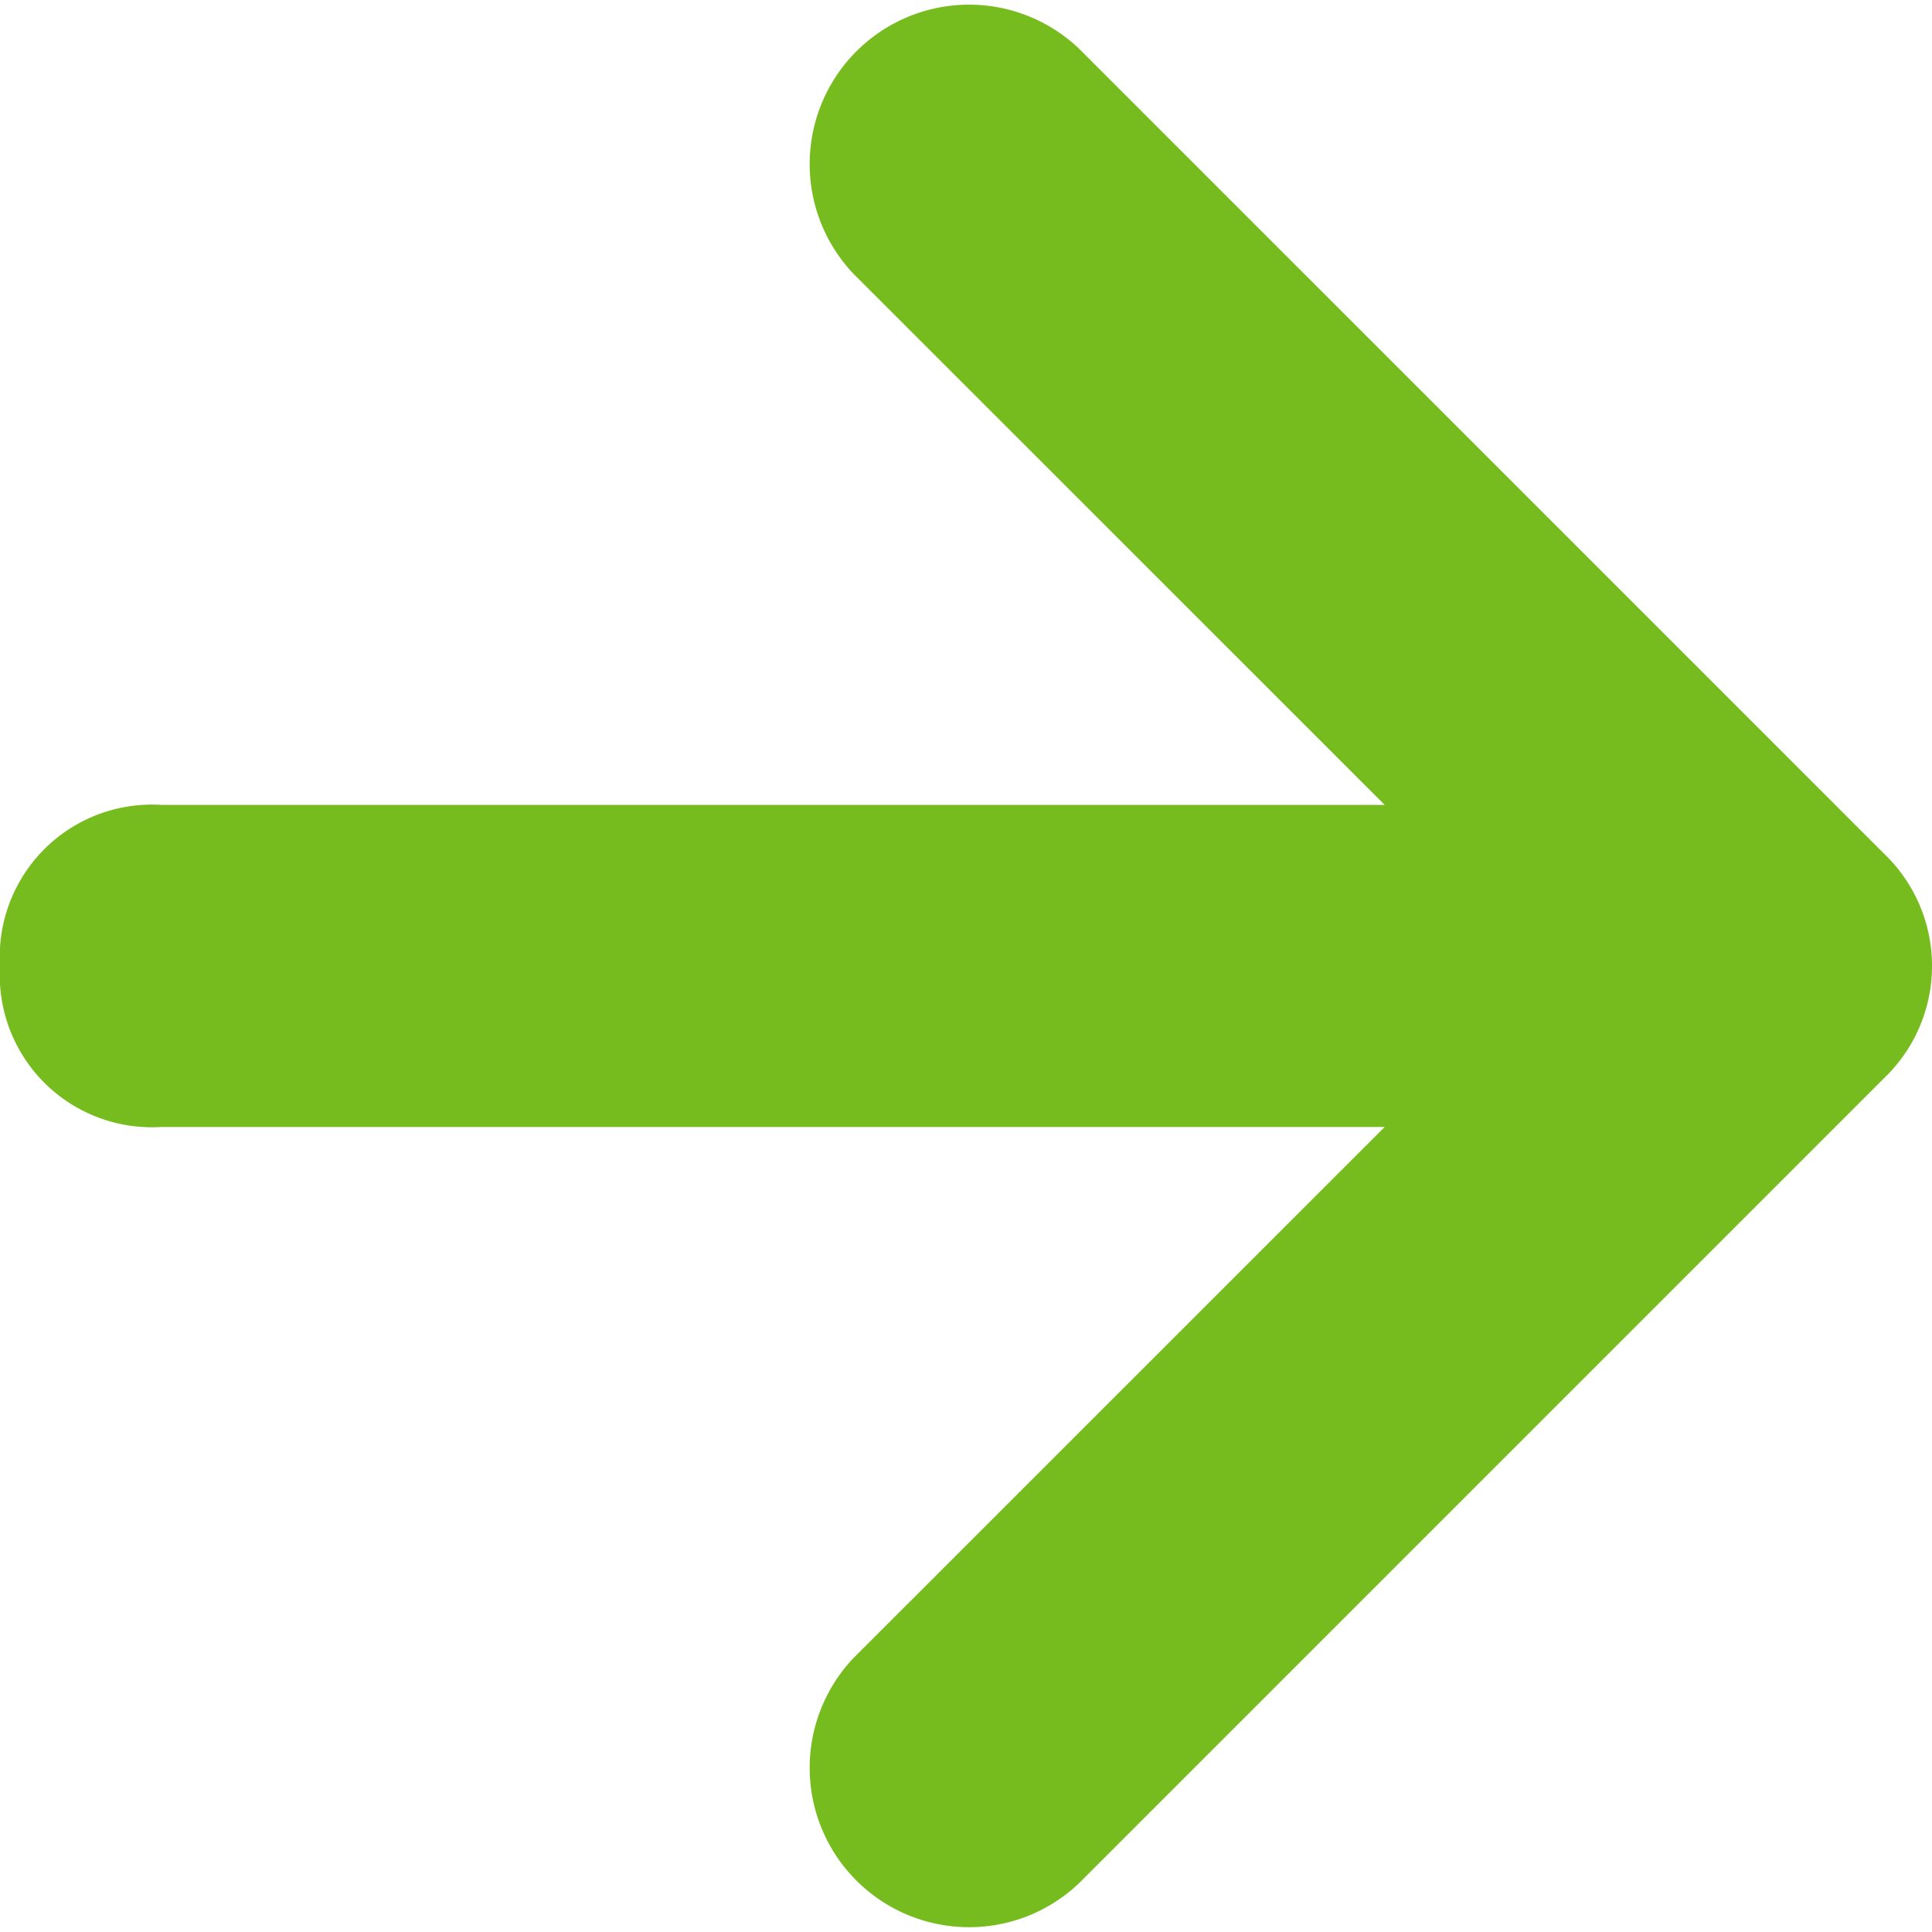 <?xml version="1.0" encoding="iso-8859-1"?>
<!-- Generator: Adobe Illustrator 19.0.0, SVG Export Plug-In . SVG Version: 6.00 Build 0)  -->
<svg xmlns="http://www.w3.org/2000/svg" width="15.235" height="15.234" viewBox="0 0 15.235 15.234">
    <path fill="#77bc1f" d="M20.854 12.629l-6.348-6.348a1.257 1.257 0 0 0-1.777 1.777l4.19 4.189H7.27A1.2 1.2 0 0 0 6 13.517a1.2 1.2 0 0 0 1.27 1.27h9.649l-4.19 4.189a1.257 1.257 0 0 0 1.777 1.777l6.348-6.348a1.225 1.225 0 0 0 0-1.776z" transform="translate(-6 -5.9)"/>
</svg>
